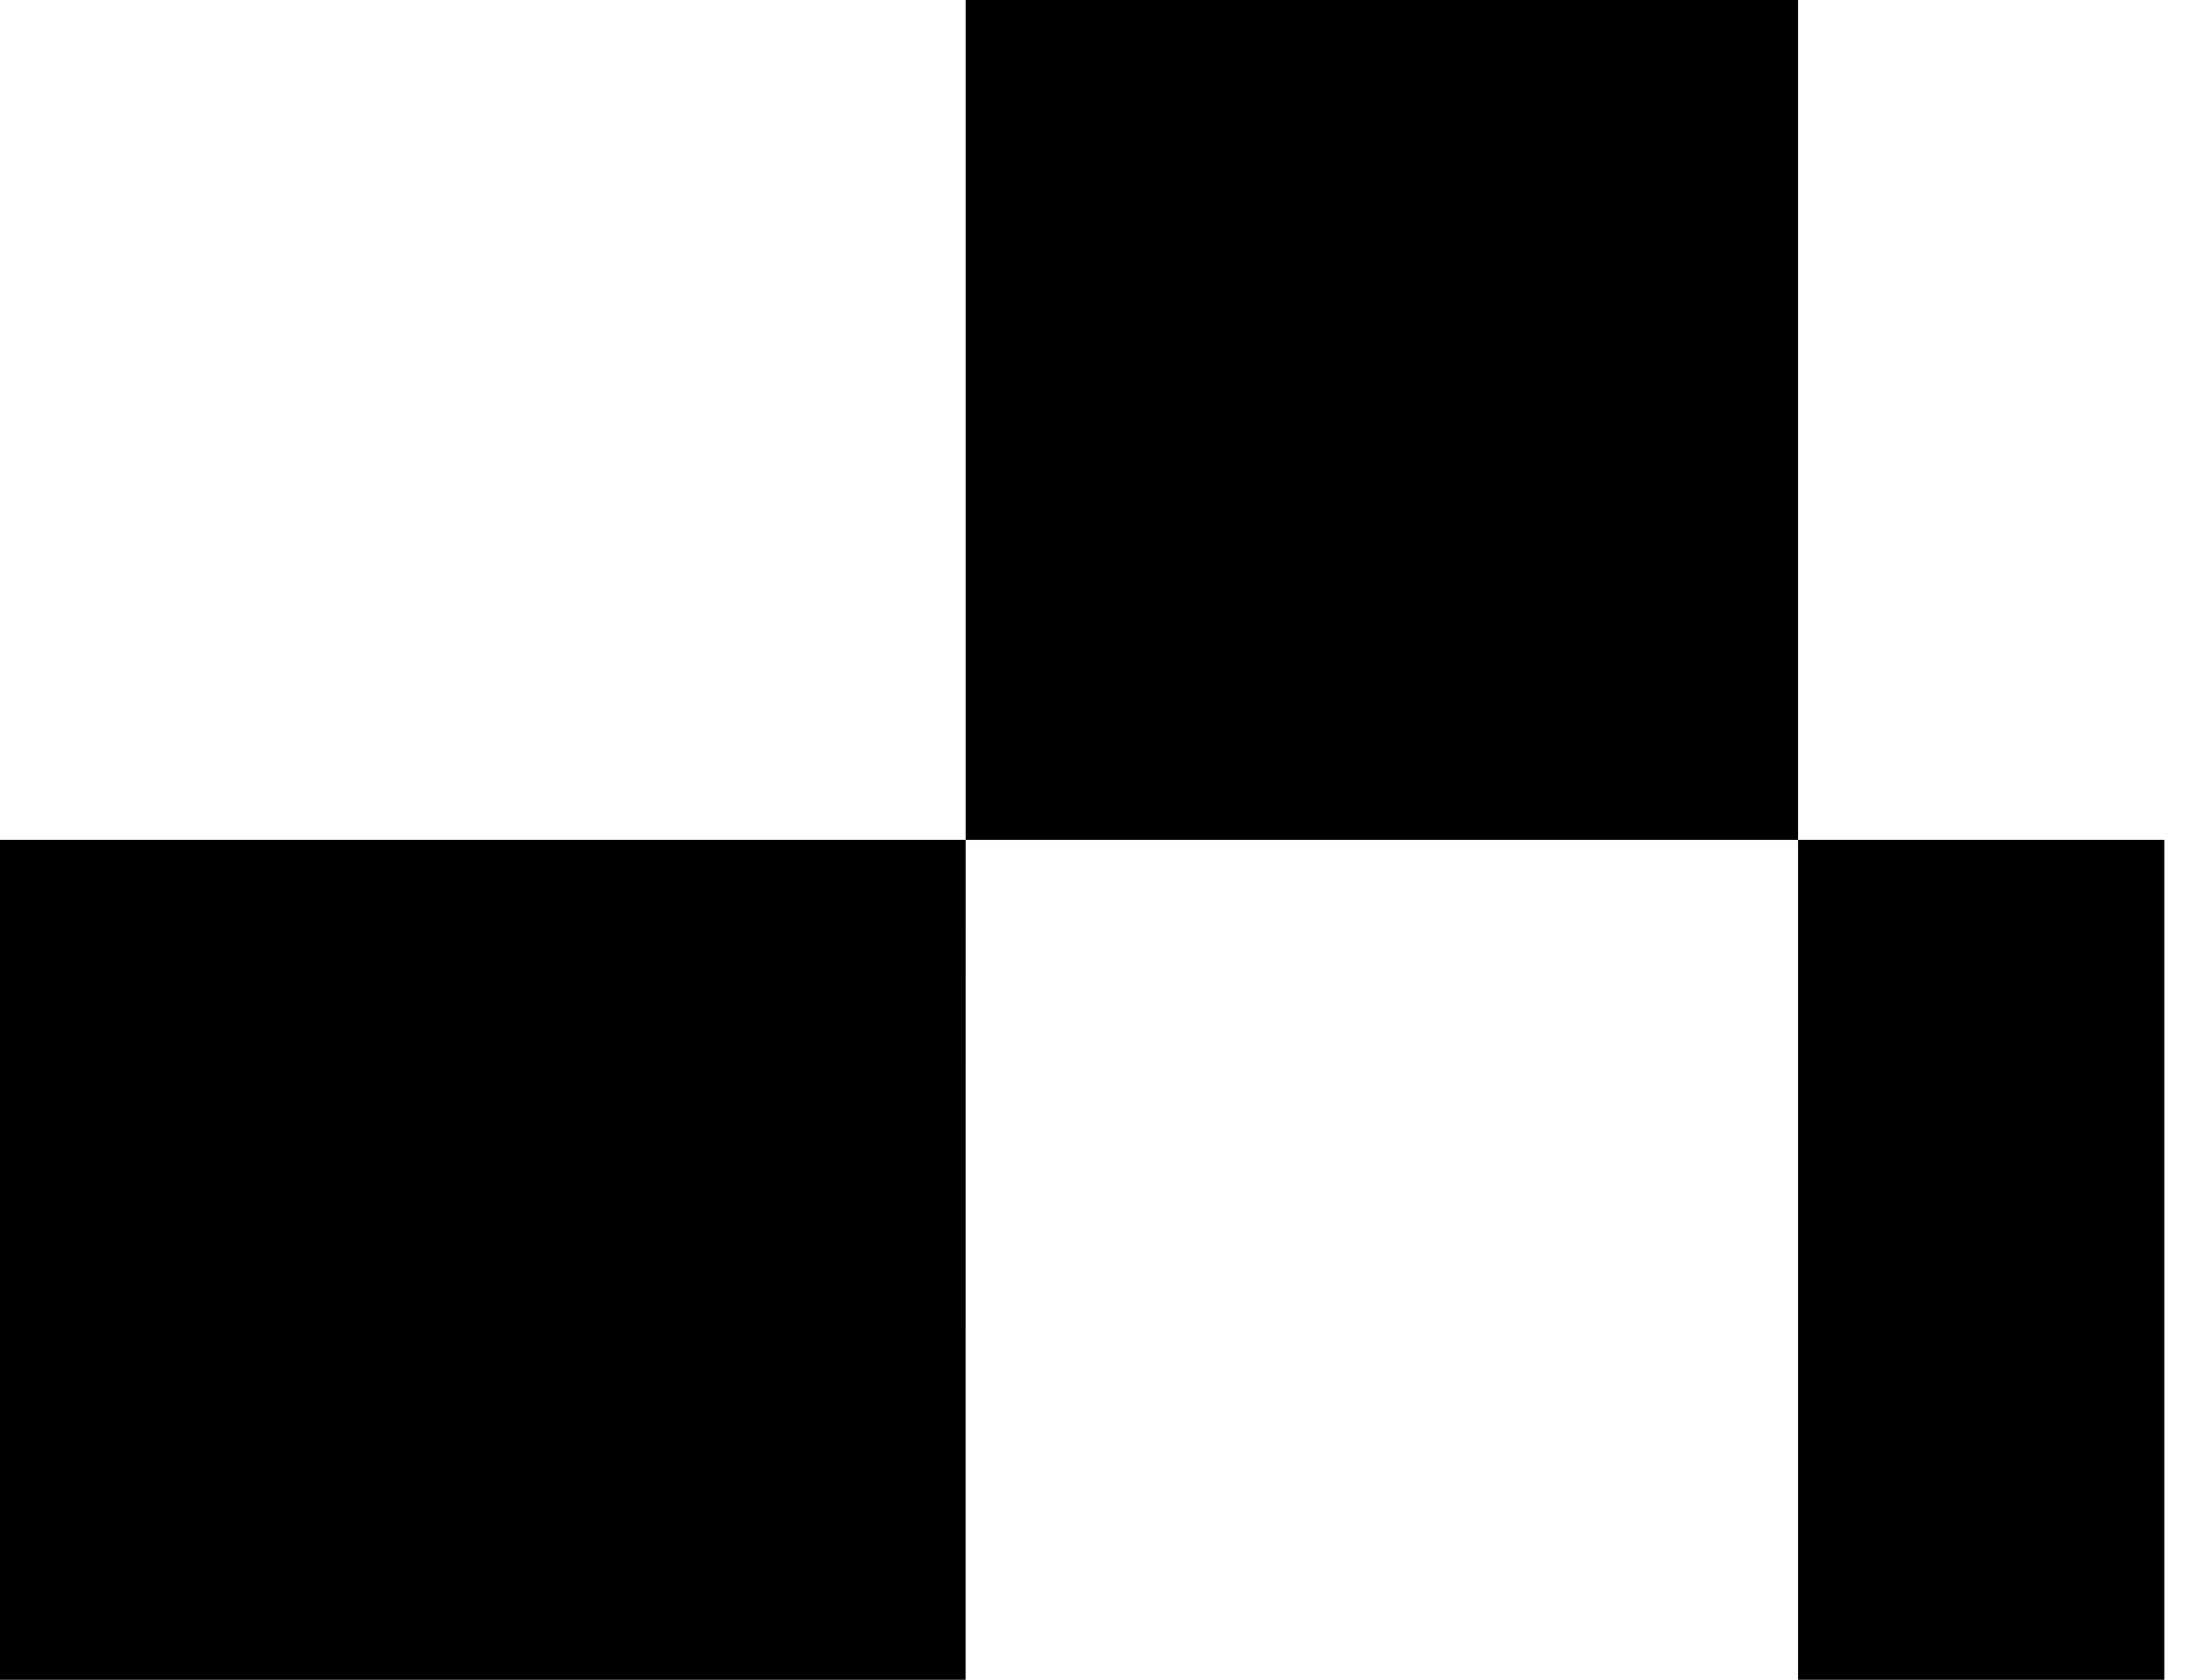 <svg width="34" height="26" viewBox="0 0 34 26" fill="none" xmlns="http://www.w3.org/2000/svg">
<path d="M14.944 7.70853e-07L27.826 0L27.826 13L14.944 13L14.944 7.70853e-07Z" fill="black"/>
<path d="M27.826 13L33.494 13L33.494 26L27.826 26L27.826 13Z" fill="black"/>
<path d="M-4.81074e-05 13L14.944 13L14.943 26L-4.673e-05 26L-4.81074e-05 13Z" fill="black"/>
</svg>
